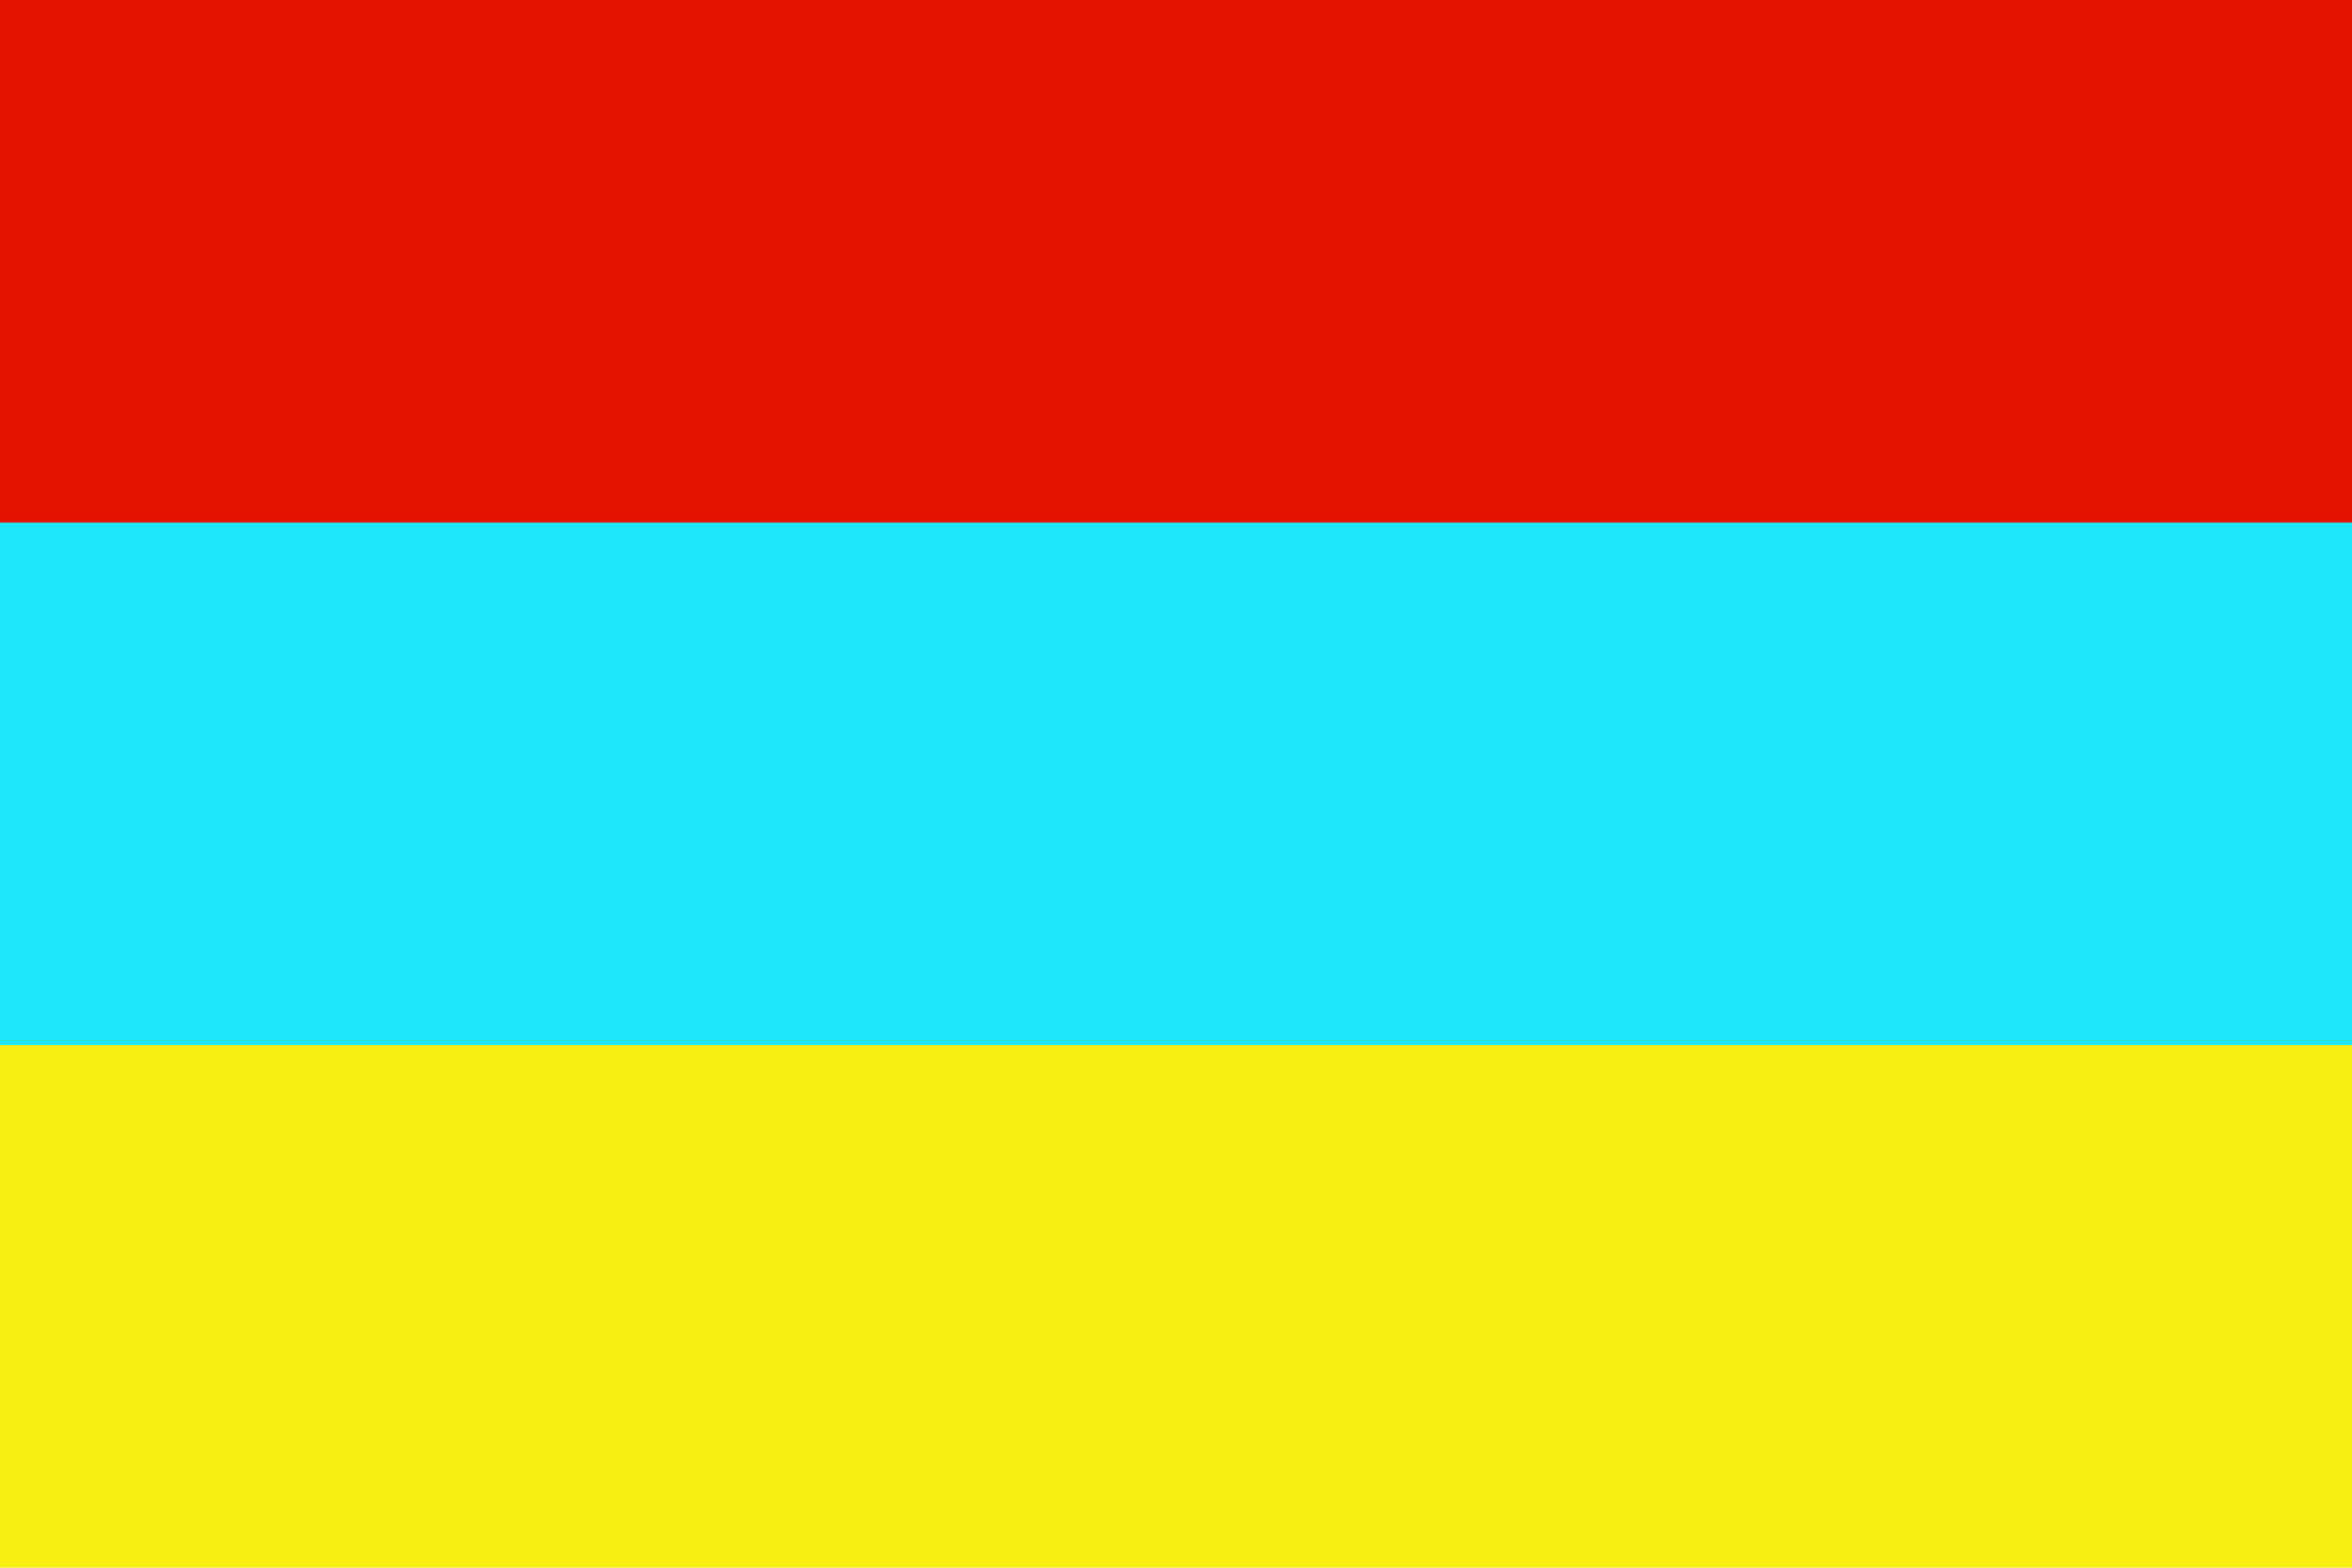 <?xml version="1.0" encoding="UTF-8"?>
<svg xmlns="http://www.w3.org/2000/svg" width="900" height="600">
	<rect width="900" height="600" fill="#f7ef11"/>
	<rect width="900" height="400" fill="#1fe6fa"/>
	<rect width="900" height="200" fill="#e41400"/>
</svg>